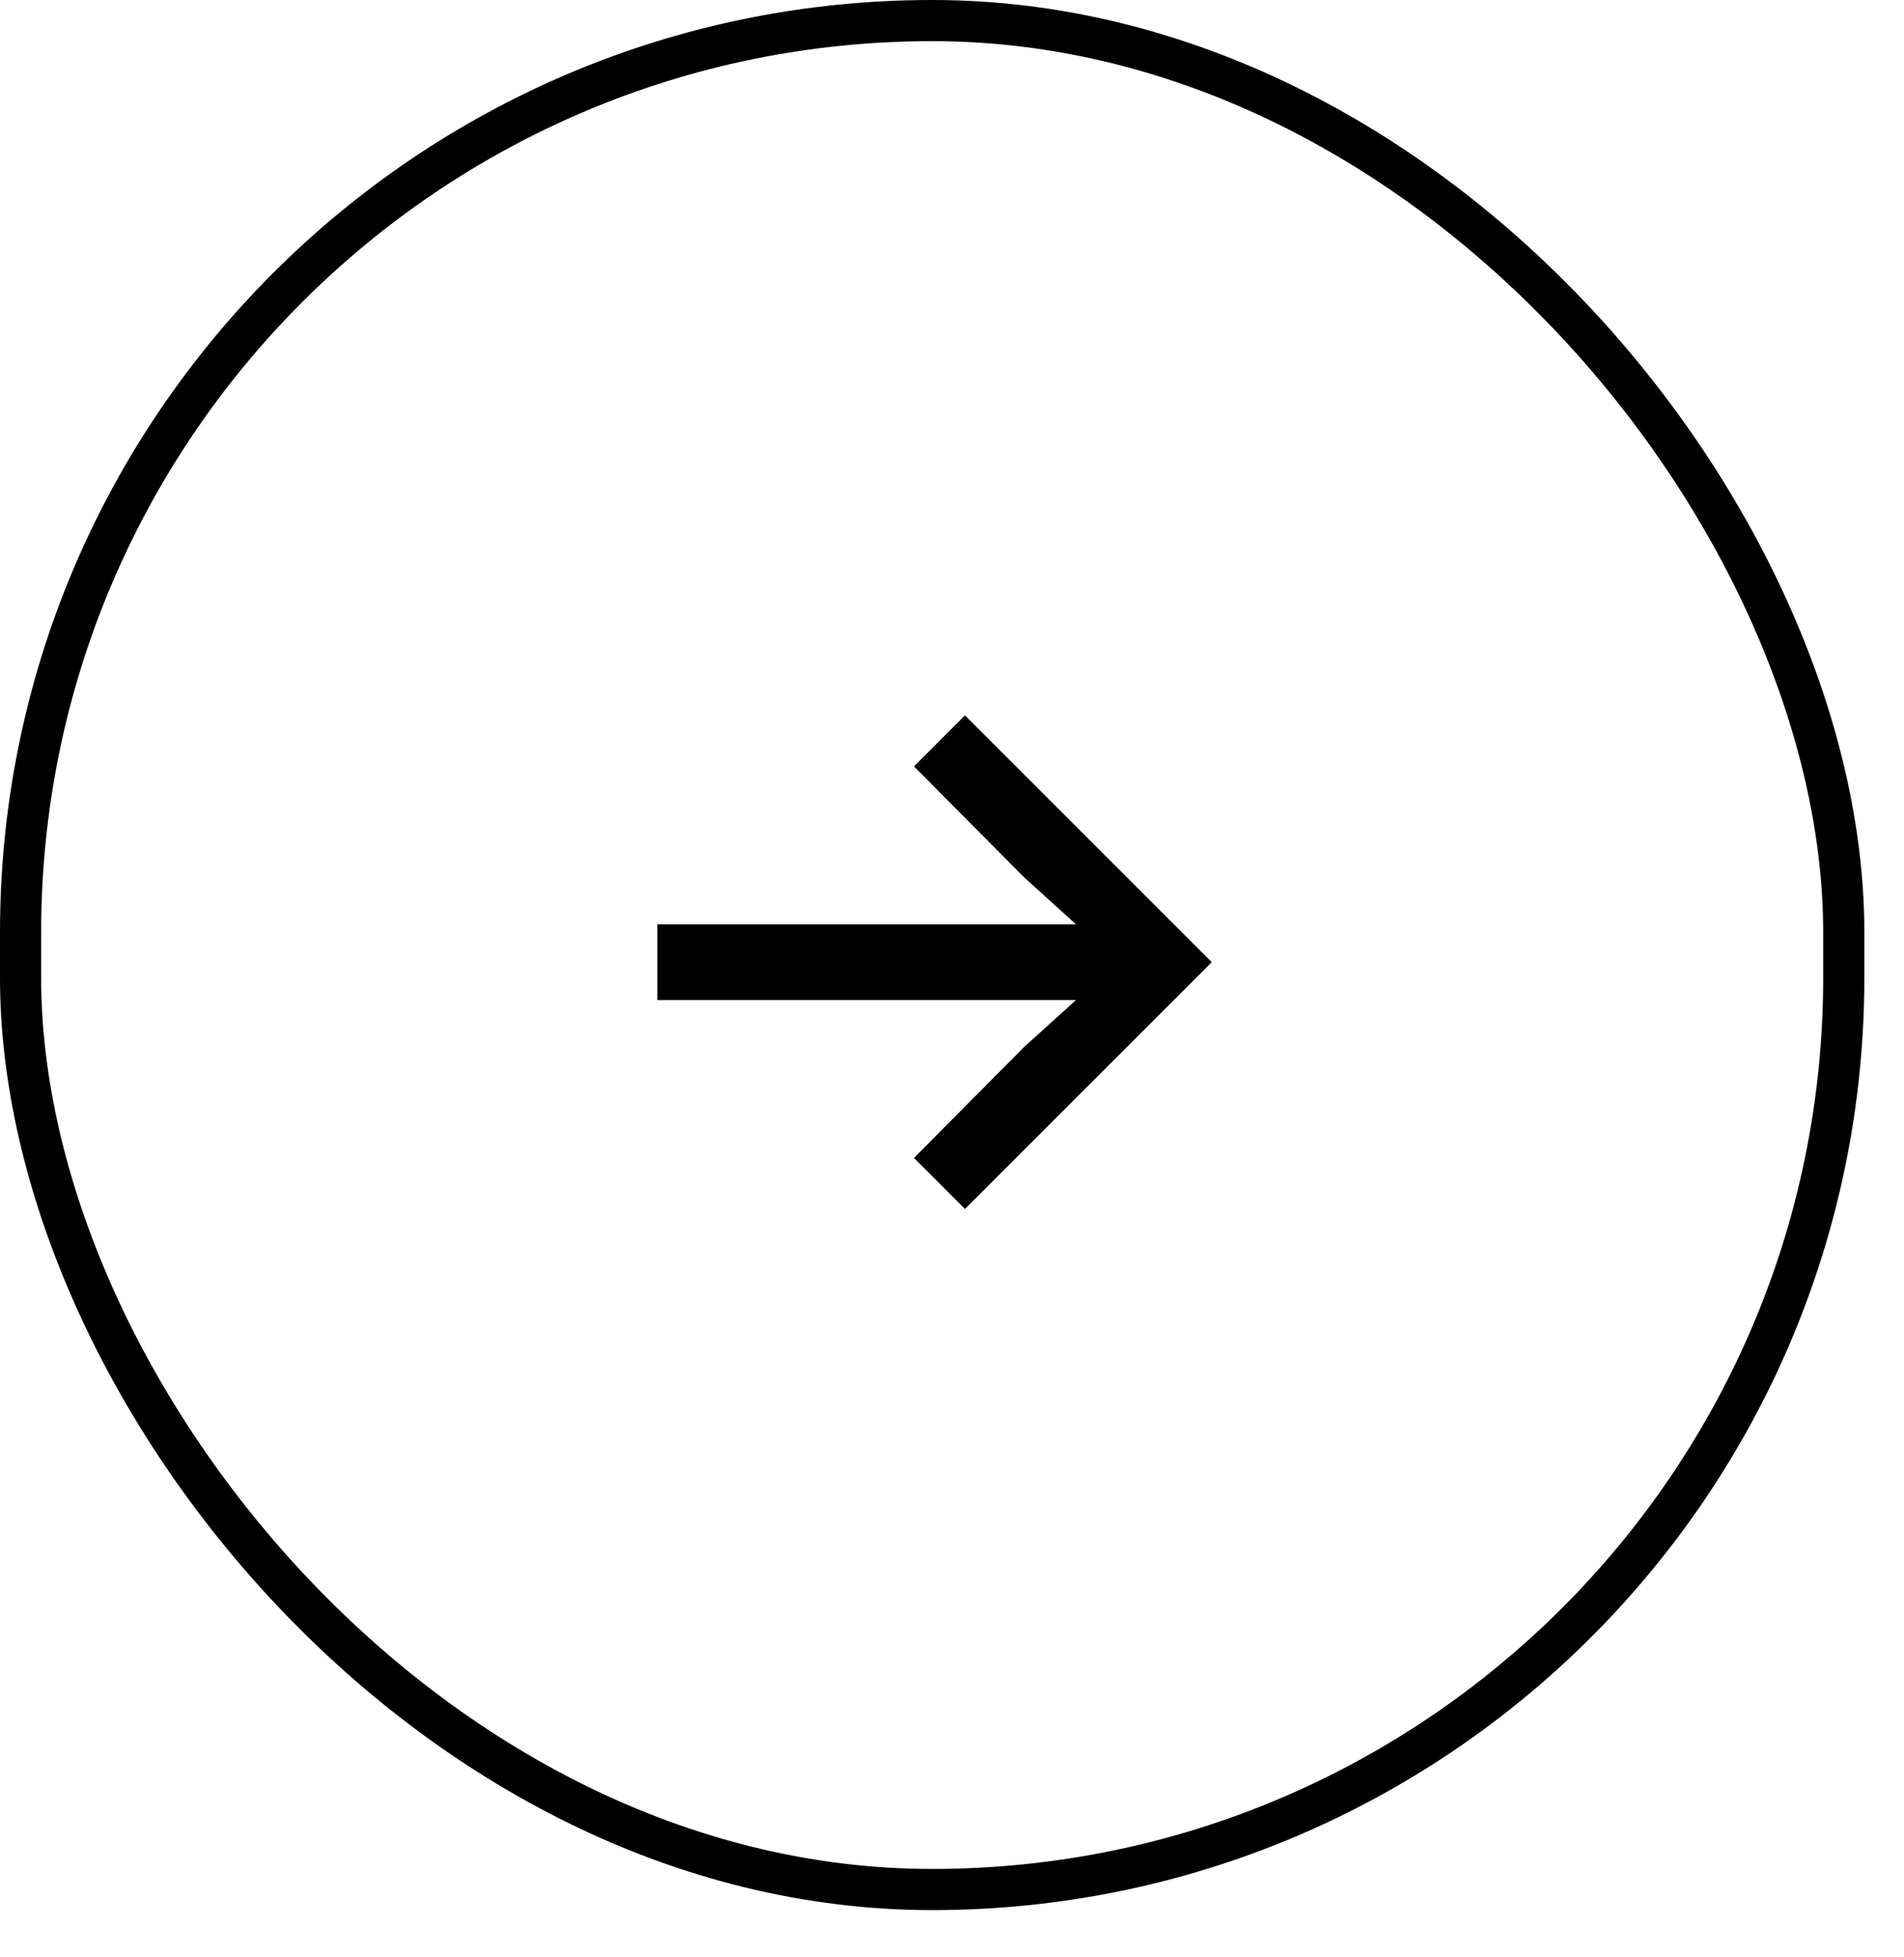 <svg width="36" height="37" viewBox="0 0 36 37" fill="none" xmlns="http://www.w3.org/2000/svg">
<rect x="34.861" y="35.718" width="34.472" height="35.329" rx="17.236" transform="rotate(-180 34.861 35.718)" stroke="black" stroke-width="0.778"/>
<path d="M18.245 22.853L17.281 21.889L19.365 19.79L20.345 18.903H12.429V17.473H20.345L19.365 16.586L17.281 14.487L18.245 13.523L22.911 18.188L18.245 22.853Z" fill="black"/>
</svg>
